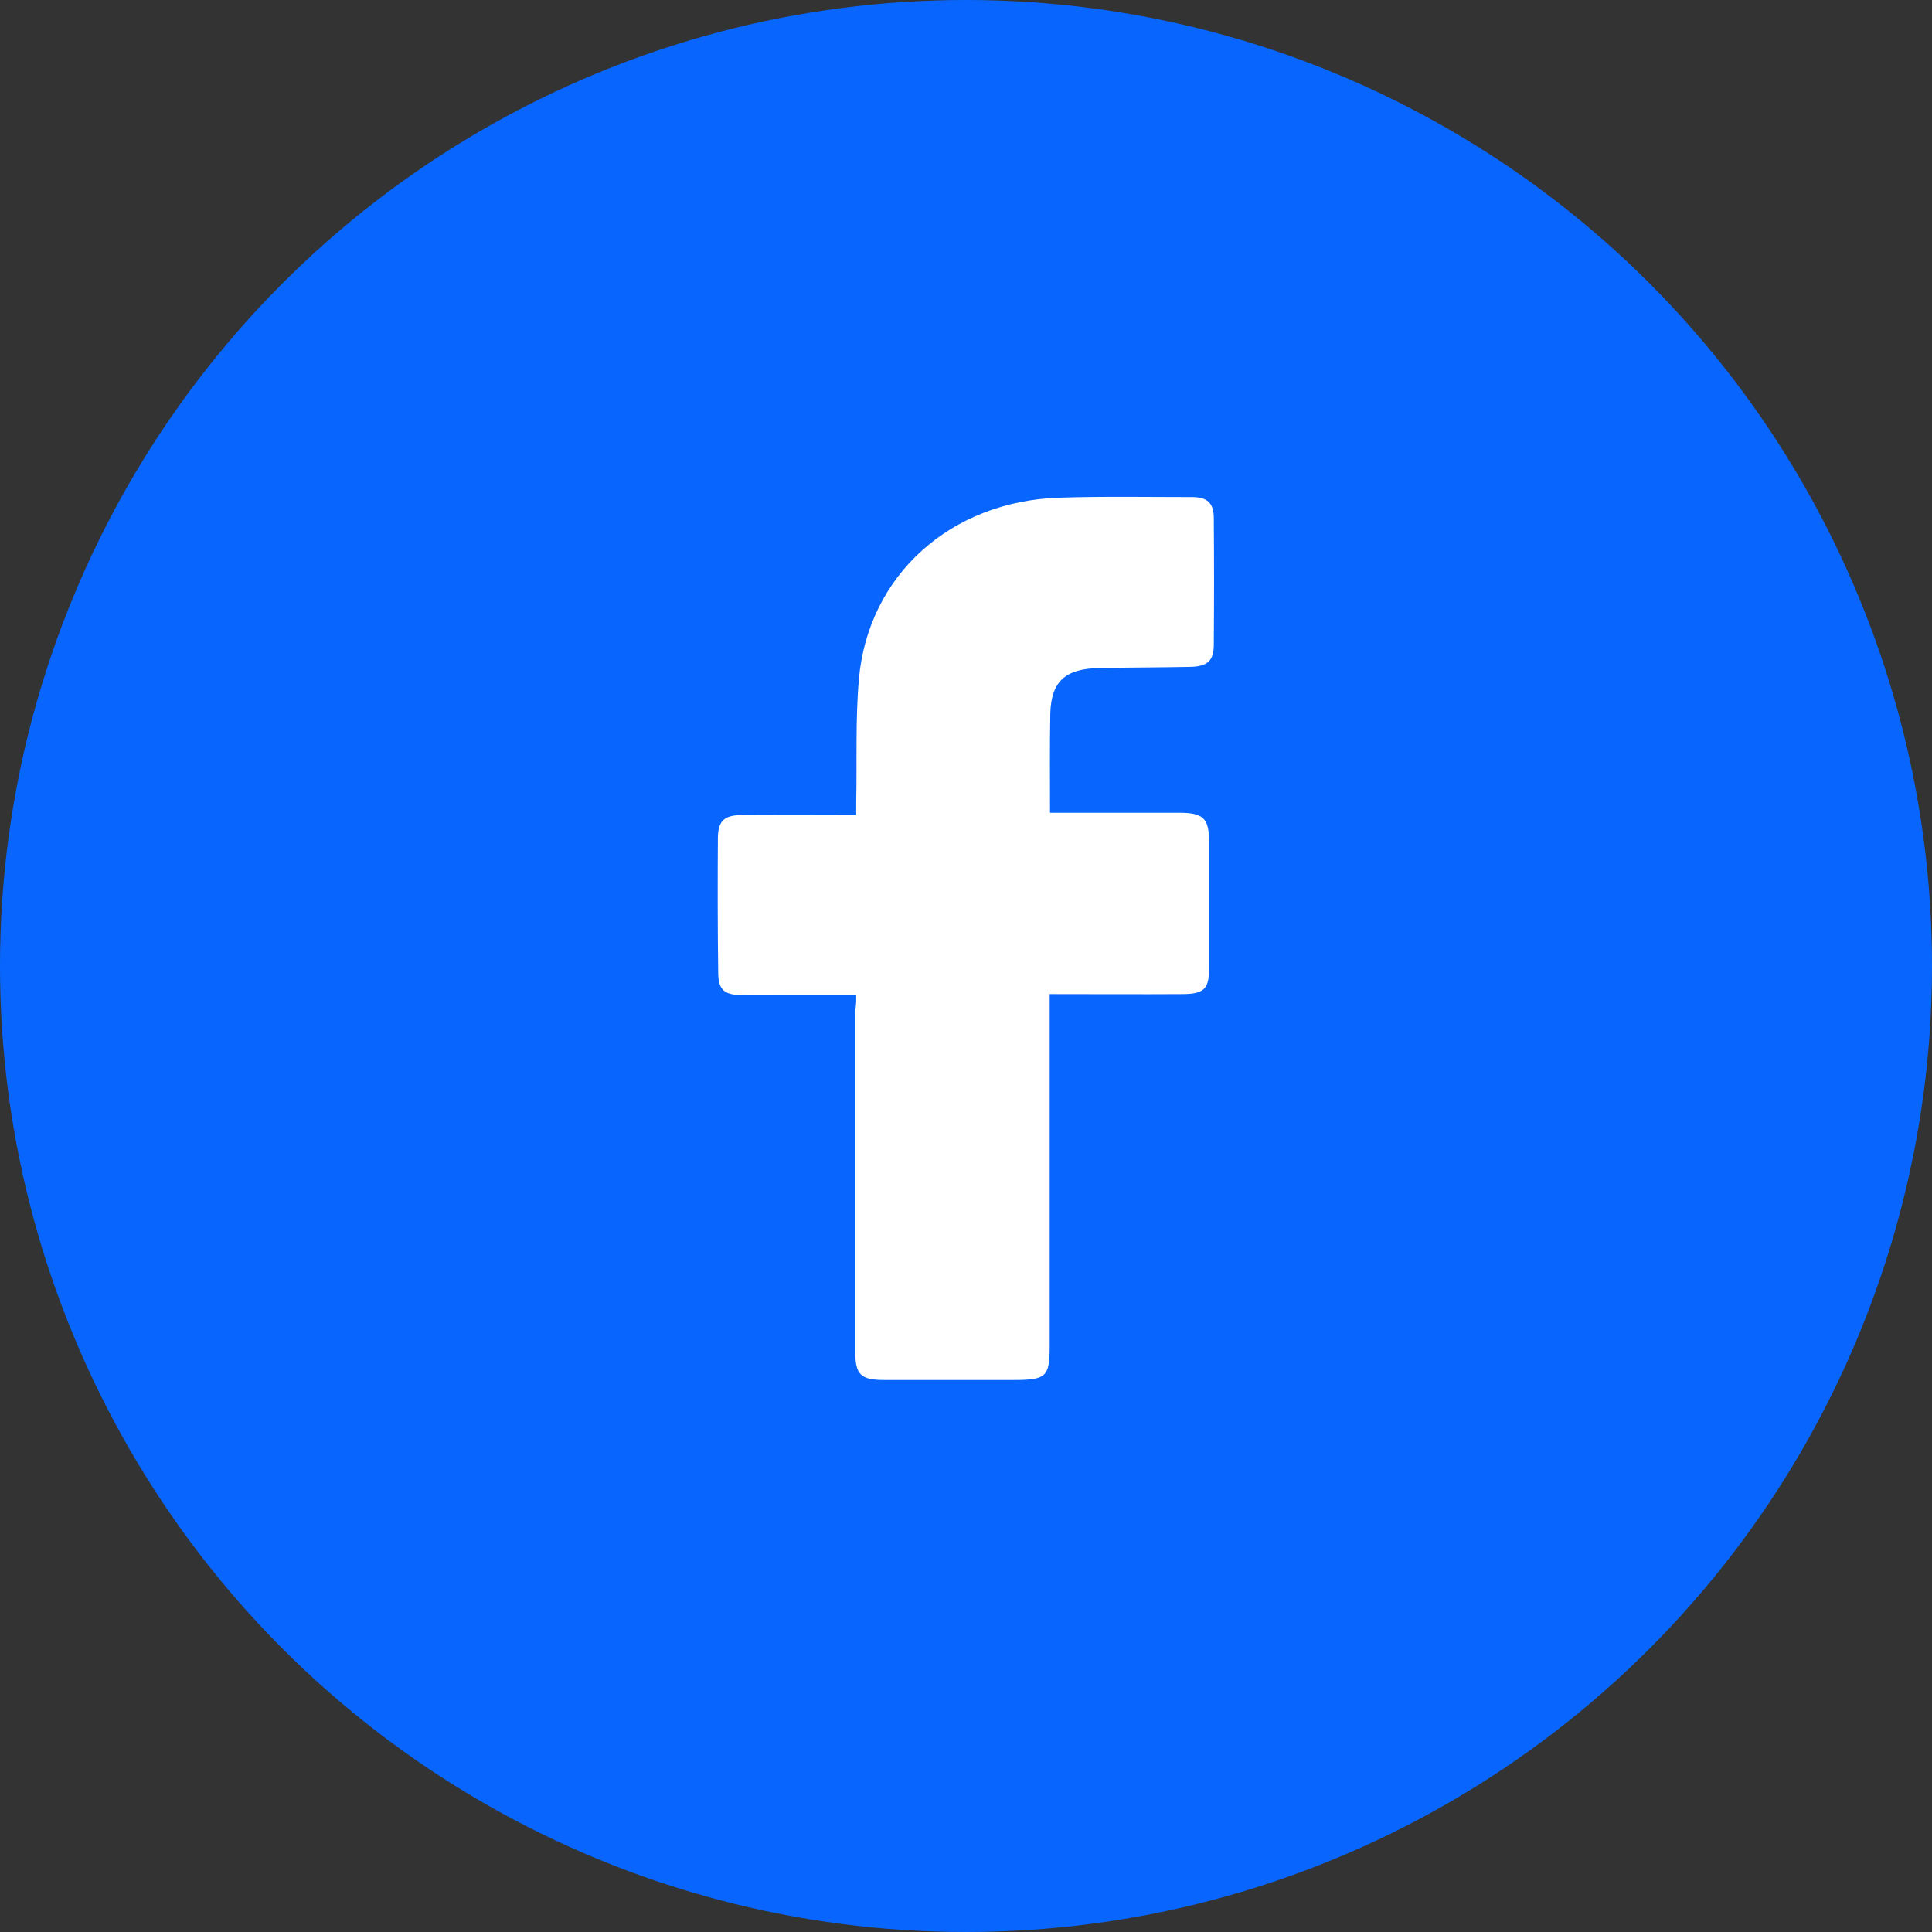 <svg width="35" height="35" viewBox="0 0 35 35" fill="none" xmlns="http://www.w3.org/2000/svg">
<rect x="0" y="0" width="35" height="35" fill="#333333" stroke="none"/>
<circle cx="17.5" cy="17.5" r="17.5" fill="#0866FF"/>
<path d="M15.511 18.03C15.114 18.03 14.745 18.03 14.38 18.03C14.071 18.03 13.755 18.035 13.446 18.03C13.12 18.024 13.011 17.931 13.011 17.618C13 16.799 13 15.986 13.005 15.173C13.011 14.865 13.125 14.766 13.446 14.766C14.049 14.761 14.652 14.766 15.261 14.766C15.337 14.766 15.408 14.766 15.511 14.766C15.511 14.678 15.511 14.604 15.511 14.526C15.527 13.786 15.495 13.04 15.56 12.3C15.728 10.418 17.223 9.078 19.19 9.016C19.989 8.99 20.794 9.005 21.593 9.005C21.875 9.005 21.989 9.115 21.989 9.386C21.995 10.147 21.995 10.908 21.989 11.675C21.989 11.966 21.881 12.071 21.571 12.081C21.022 12.092 20.473 12.092 19.919 12.102C19.299 12.113 19.044 12.342 19.027 12.926C19.016 13.515 19.022 14.109 19.022 14.724C19.114 14.724 19.185 14.724 19.261 14.724C19.962 14.724 20.658 14.724 21.359 14.724C21.799 14.724 21.902 14.823 21.902 15.241C21.902 16.017 21.902 16.789 21.902 17.566C21.902 17.915 21.804 18.004 21.44 18.009C20.647 18.014 19.853 18.009 19.016 18.009C19.016 18.098 19.016 18.181 19.016 18.259C19.016 20.298 19.016 22.336 19.016 24.38C19.016 24.943 18.957 25 18.359 25C17.576 25 16.799 25 16.016 25C15.598 25 15.495 24.901 15.495 24.505C15.495 22.435 15.495 20.36 15.495 18.29C15.511 18.212 15.511 18.134 15.511 18.03Z" fill="white"/>
</svg>
